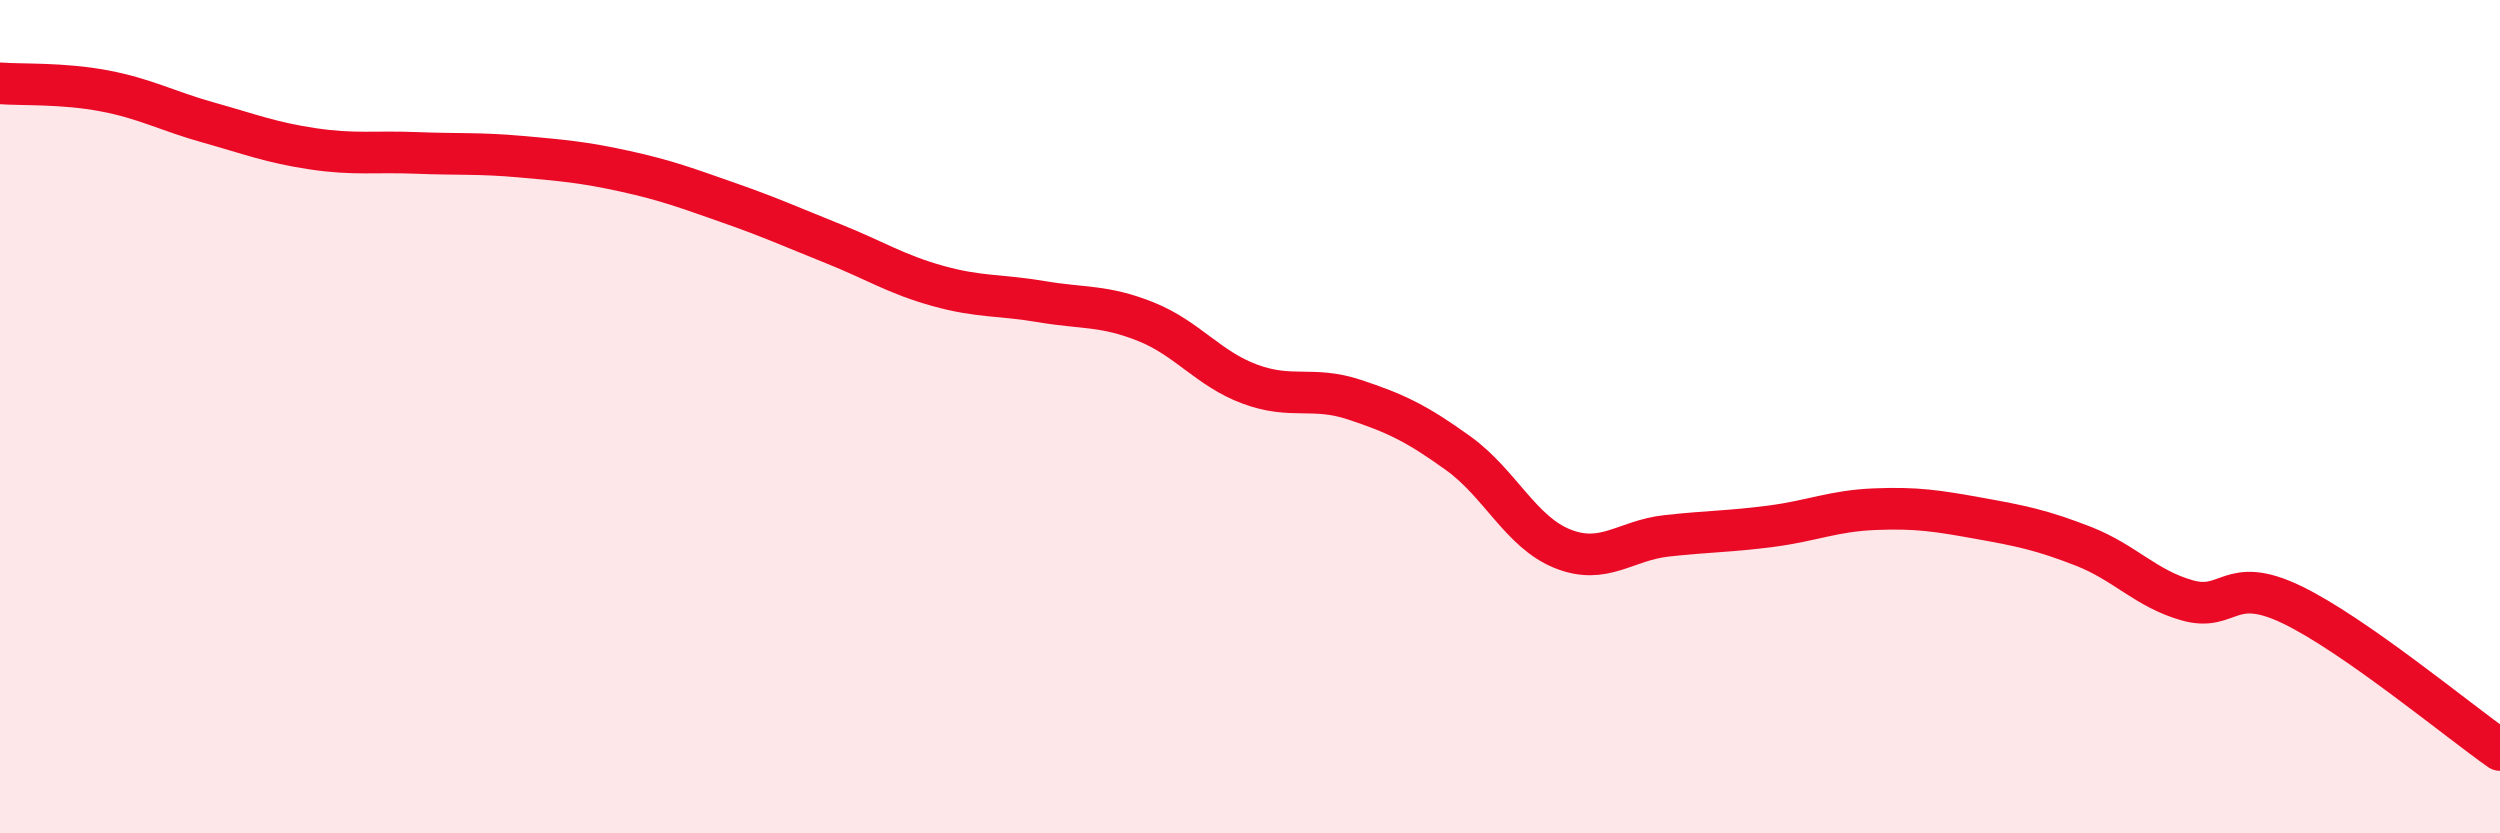 
    <svg width="60" height="20" viewBox="0 0 60 20" xmlns="http://www.w3.org/2000/svg">
      <path
        d="M 0,2 C 0.5,2.04 1.5,1.99 2.5,2.18 C 3.5,2.37 4,2.66 5,2.94 C 6,3.22 6.5,3.42 7.5,3.57 C 8.5,3.72 9,3.63 10,3.67 C 11,3.71 11.5,3.67 12.5,3.76 C 13.5,3.85 14,3.89 15,4.11 C 16,4.33 16.5,4.52 17.5,4.87 C 18.5,5.22 19,5.45 20,5.85 C 21,6.25 21.5,6.58 22.5,6.86 C 23.5,7.14 24,7.07 25,7.24 C 26,7.41 26.5,7.32 27.5,7.72 C 28.5,8.12 29,8.85 30,9.22 C 31,9.59 31.5,9.26 32.5,9.59 C 33.5,9.92 34,10.16 35,10.88 C 36,11.6 36.5,12.77 37.5,13.17 C 38.5,13.57 39,12.97 40,12.86 C 41,12.75 41.5,12.76 42.5,12.63 C 43.5,12.5 44,12.26 45,12.22 C 46,12.18 46.5,12.26 47.5,12.44 C 48.5,12.62 49,12.72 50,13.11 C 51,13.5 51.5,14.13 52.5,14.41 C 53.5,14.69 53.5,13.79 55,14.51 C 56.5,15.23 59,17.3 60,18L60 20L0 20Z"
        fill="#EB0A25"
        opacity="0.1"
        stroke-linecap="round"
        stroke-linejoin="round"
      />
      <path
        d="M 0,2 C 0.5,2.04 1.5,1.99 2.5,2.18 C 3.5,2.37 4,2.66 5,2.94 C 6,3.22 6.5,3.42 7.5,3.57 C 8.5,3.72 9,3.63 10,3.67 C 11,3.71 11.5,3.67 12.5,3.76 C 13.5,3.85 14,3.89 15,4.11 C 16,4.33 16.5,4.52 17.5,4.87 C 18.5,5.22 19,5.45 20,5.85 C 21,6.25 21.5,6.58 22.5,6.86 C 23.5,7.14 24,7.07 25,7.24 C 26,7.41 26.5,7.32 27.5,7.72 C 28.5,8.12 29,8.85 30,9.22 C 31,9.59 31.5,9.26 32.5,9.59 C 33.5,9.92 34,10.16 35,10.88 C 36,11.6 36.5,12.77 37.5,13.17 C 38.5,13.57 39,12.97 40,12.86 C 41,12.75 41.5,12.76 42.5,12.63 C 43.5,12.5 44,12.26 45,12.22 C 46,12.18 46.5,12.26 47.5,12.44 C 48.5,12.62 49,12.72 50,13.11 C 51,13.5 51.5,14.13 52.5,14.41 C 53.5,14.69 53.5,13.79 55,14.51 C 56.5,15.23 59,17.3 60,18"
        stroke="#EB0A25"
        stroke-width="1"
        fill="none"
        stroke-linecap="round"
        stroke-linejoin="round"
      />
    </svg>
  